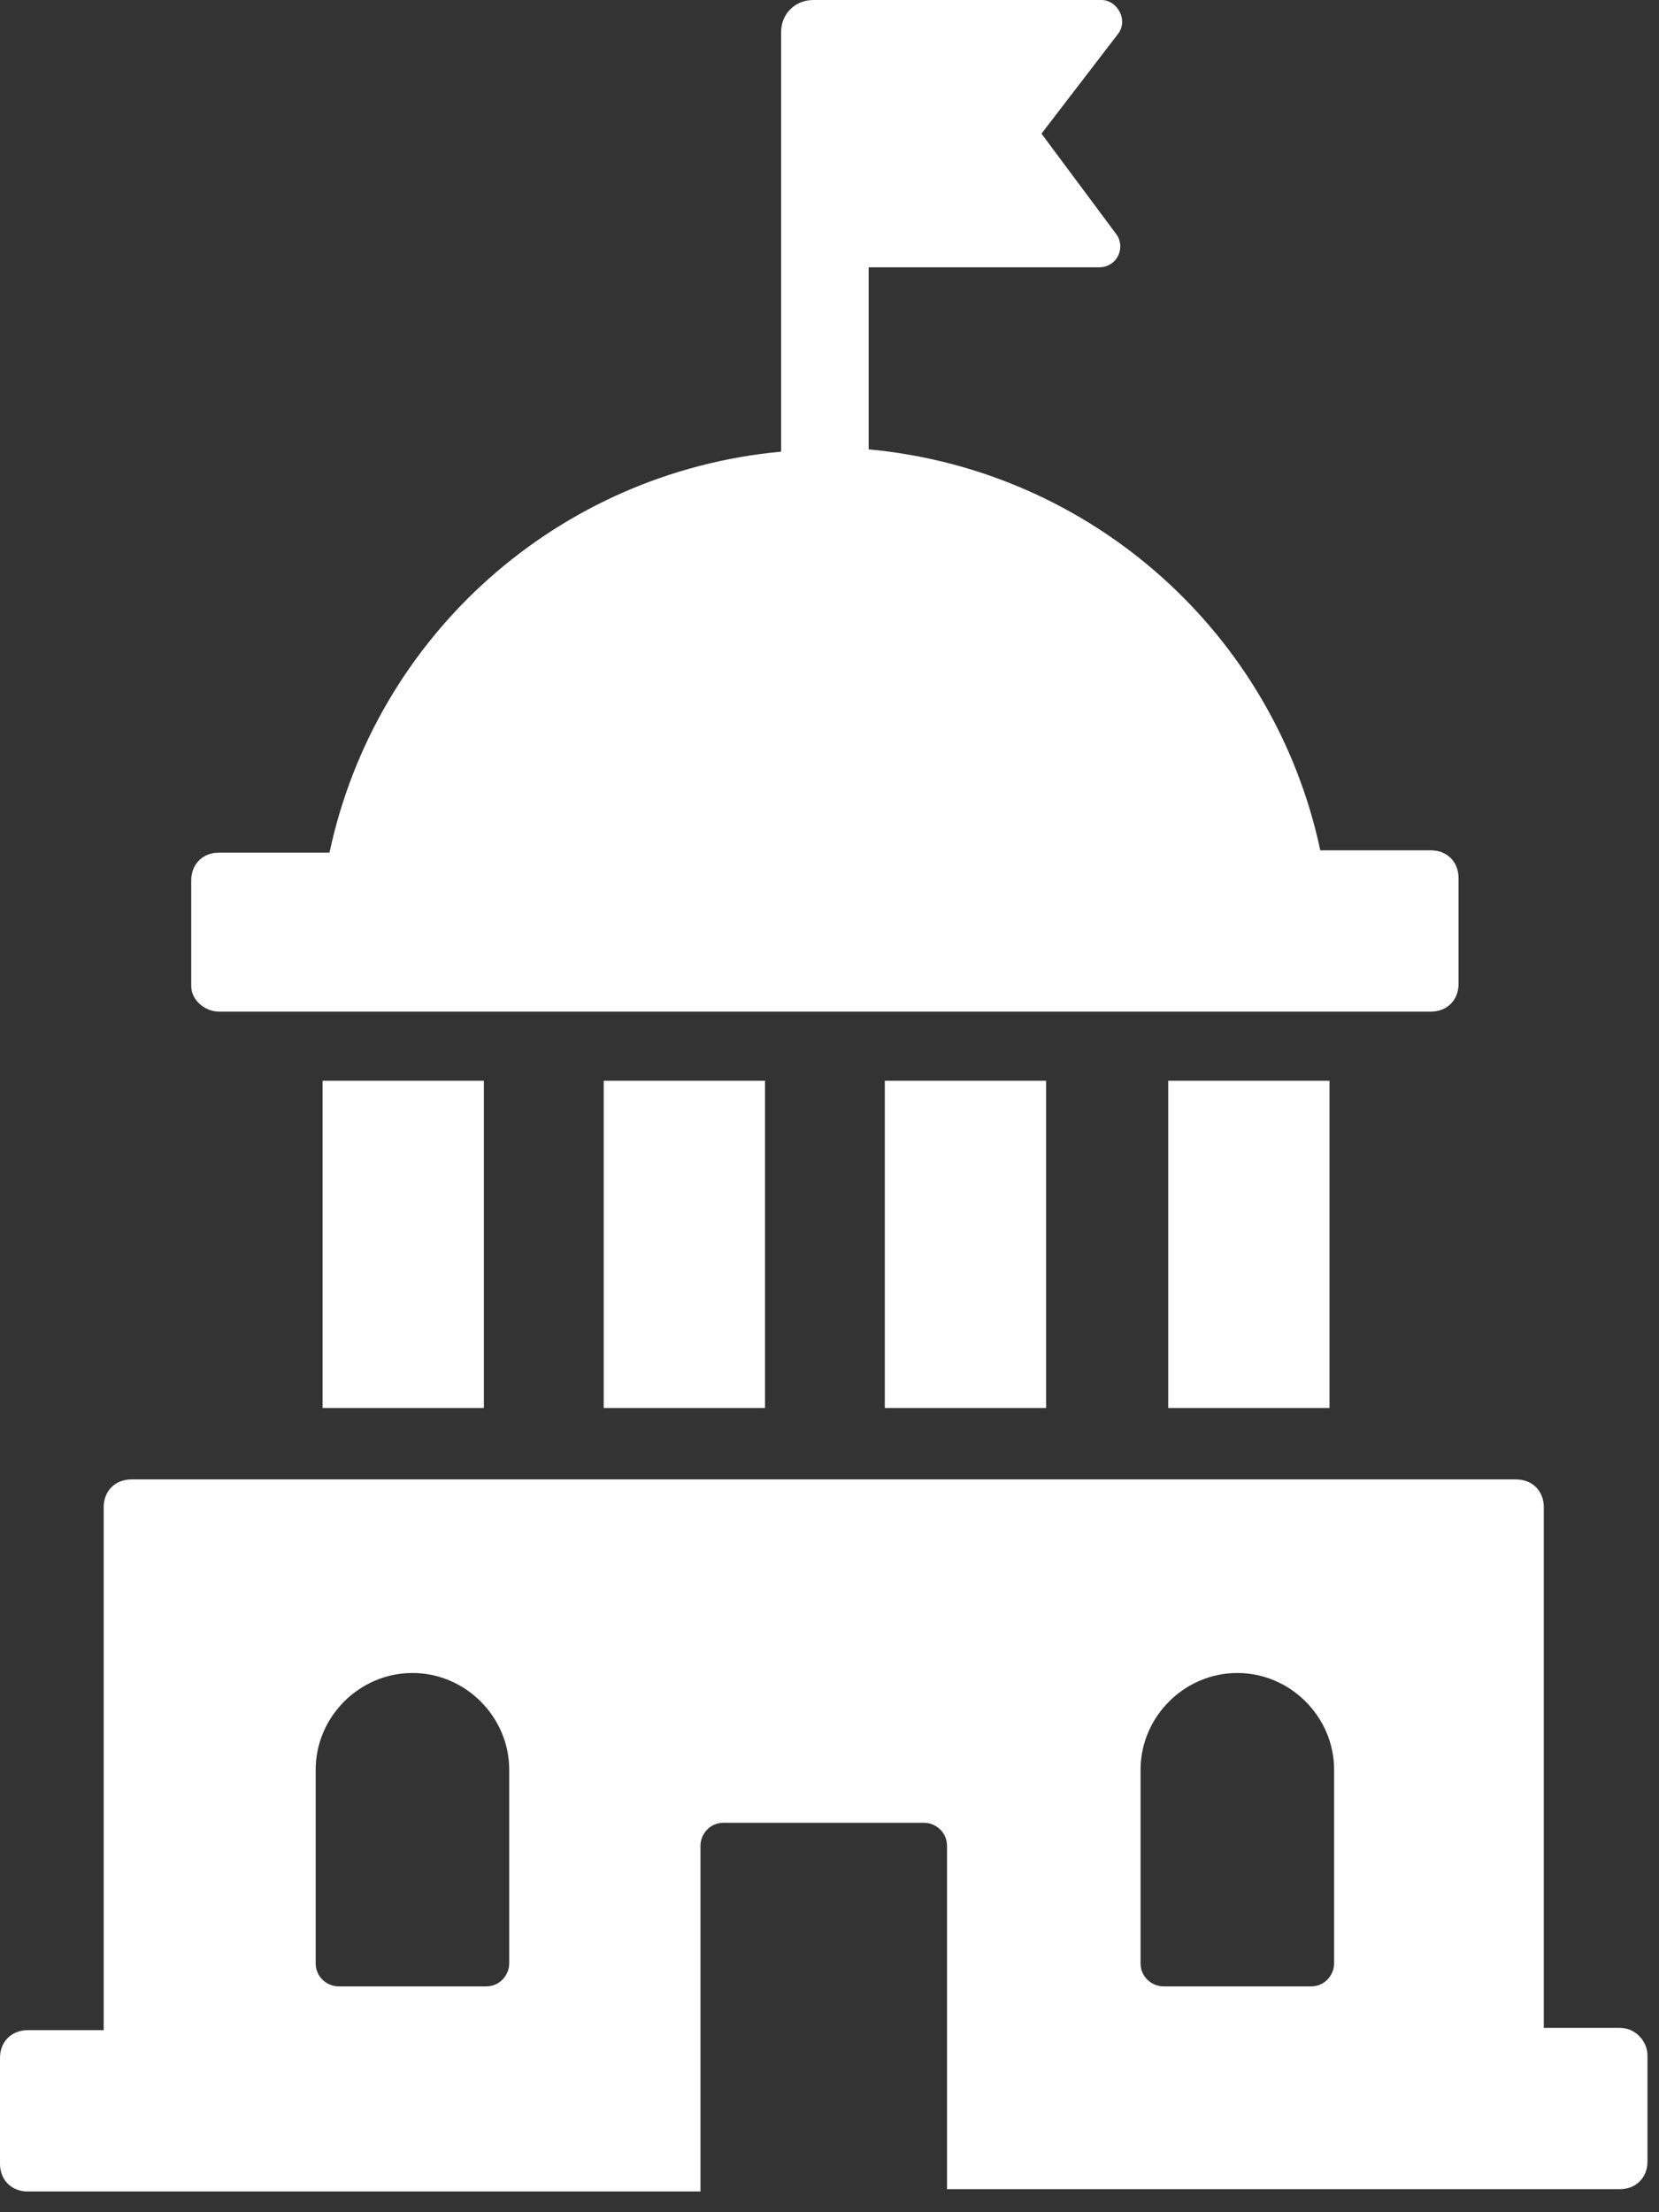 <?xml version="1.0" encoding="UTF-8" standalone="no"?><!DOCTYPE svg PUBLIC "-//W3C//DTD SVG 1.1//EN" "http://www.w3.org/Graphics/SVG/1.1/DTD/svg11.dtd"><svg width="100%" height="100%" viewBox="0 0 72 96" version="1.1" xmlns="http://www.w3.org/2000/svg" xmlns:xlink="http://www.w3.org/1999/xlink" xml:space="preserve" xmlns:serif="http://www.serif.com/" style="fill-rule:evenodd;clip-rule:evenodd;stroke-linejoin:round;stroke-miterlimit:2;"><rect x="0" y="0" width="72" height="96" fill="#333333" stroke="none"/><g><g><g><path d="M9.5,43.9l52.6,0c0.7,0 1.2,-0.5 1.2,-1.2l-0,-4.6c-0,-0.7 -0.5,-1.2 -1.2,-1.2l-4.8,0c-2,-9.4 -9.9,-16.5 -19.6,-17.4l0,-7.9l10,0c0.8,0 1.2,-0.9 0.7,-1.5l-3.2,-4.3l3.3,-4.3c0.5,-0.6 0,-1.5 -0.7,-1.5l-12.5,0c-0.8,0 -1.4,0.6 -1.4,1.4l0,18.2c-9.7,0.9 -17.6,8 -19.6,17.4l-4.8,0c-0.7,0 -1.2,0.5 -1.2,1.2l0,4.6c0,0.6 0.6,1.1 1.2,1.1Z" style="fill:#fff;fill-rule:nonzero;"/><rect x="50.7" y="46.9" width="7" height="14.2" style="fill:#fff;"/><rect x="38.4" y="46.9" width="7" height="14.2" style="fill:#fff;"/><rect x="26.2" y="46.9" width="7" height="14.2" style="fill:#fff;"/><rect x="14" y="46.9" width="7" height="14.2" style="fill:#fff;"/><path d="M70.3,88l-3.3,0l0,-22.6c0,-0.7 -0.5,-1.2 -1.2,-1.2l-60.1,0c-0.7,0 -1.2,0.5 -1.2,1.2l0,22.7l-3.3,0c-0.7,0 -1.2,0.5 -1.2,1.2l0,4.6c0,0.7 0.5,1.2 1.2,1.2l29.2,0l0,-15c0,-0.5 0.4,-1 1,-1l8.7,-0c0.5,-0 1,0.4 1,1l0,14.9l29.2,-0c0.7,-0 1.2,-0.5 1.2,-1.2l0,-4.6c0,-0.6 -0.5,-1.2 -1.2,-1.2Zm-48.2,-2.8c0,0.5 -0.4,1 -1,1l-6.4,-0c-0.5,-0 -1,-0.4 -1,-1l0,-8.4c0,-2.3 1.9,-4.2 4.2,-4.2c2.3,-0 4.2,1.9 4.2,4.2l0,8.4Zm35.8,-0c-0,0.5 -0.4,1 -1,1l-6.4,-0c-0.5,-0 -1,-0.4 -1,-1l-0,-8.4c-0,-2.3 1.9,-4.2 4.2,-4.2c2.3,-0 4.2,1.9 4.2,4.2l-0,8.4Z" style="fill:#fff;fill-rule:nonzero;"/></g></g></g></svg>